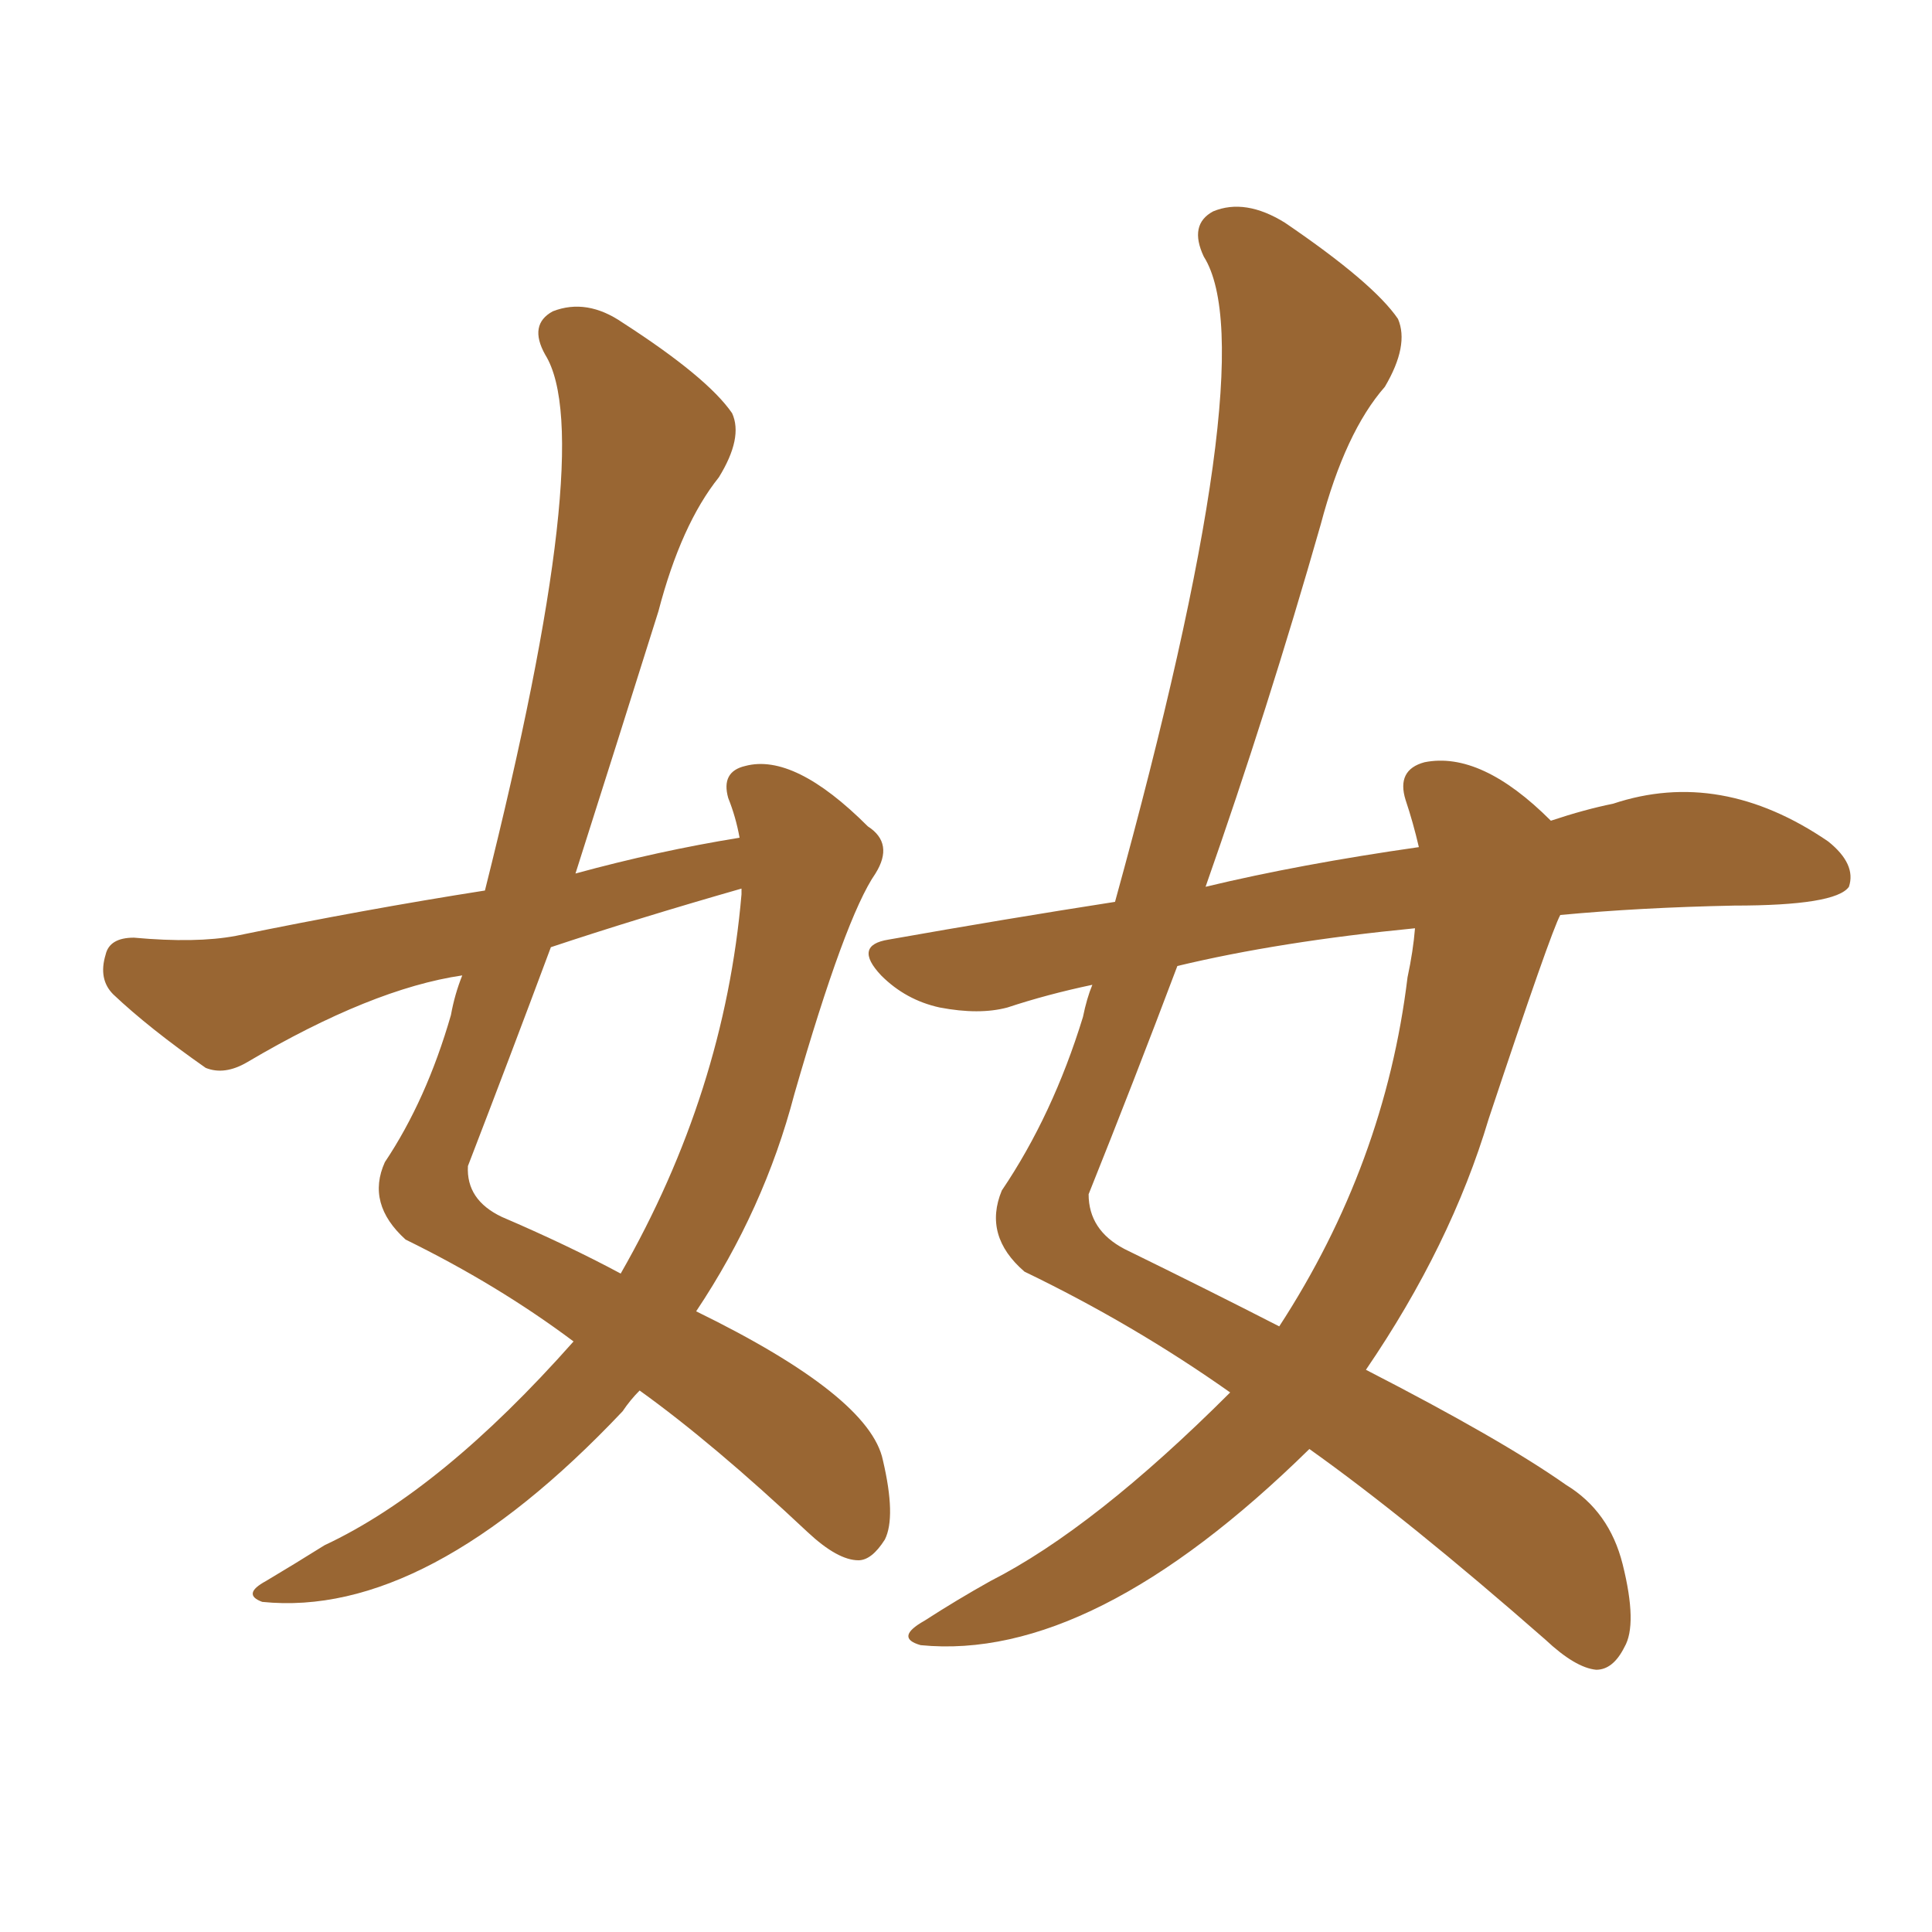 <svg xmlns="http://www.w3.org/2000/svg" xmlns:xlink="http://www.w3.org/1999/xlink" width="150" height="150"><path fill="#996633" padding="10" d="M95.51 108.11L95.51 108.11Q88.04 102.83 79.54 98.73L79.54 98.73Q76.32 95.95 77.78 92.43L77.78 92.43Q81.74 86.57 84.08 78.96L84.08 78.96Q84.38 77.49 84.81 76.46L84.81 76.46Q81.30 77.20 78.22 78.22L78.22 78.22Q76.03 78.81 72.95 78.22L72.95 78.22Q70.31 77.64 68.41 75.73L68.41 75.73Q66.21 73.39 68.99 72.95L68.99 72.95Q78.08 71.34 86.57 70.02L86.57 70.02Q98.29 27.54 93.46 19.92L93.46 19.92Q92.29 17.43 94.19 16.41L94.19 16.41Q96.68 15.38 99.76 17.29L99.76 17.29Q106.64 21.97 108.54 24.76L108.54 24.76Q109.42 26.81 107.52 30.03L107.52 30.03Q104.44 33.54 102.54 40.72L102.54 40.72Q98.44 55.08 93.60 68.85L93.60 68.85Q100.93 67.09 110.16 65.77L110.16 65.77Q109.72 63.87 109.13 62.11L109.13 62.11Q108.40 59.77 110.60 59.18L110.60 59.18Q114.99 58.30 120.41 63.72L120.41 63.72Q123.05 62.84 125.24 62.40L125.24 62.40Q133.59 59.62 141.94 65.33L141.94 65.33Q144.14 67.09 143.55 68.85L143.55 68.85Q142.53 70.31 134.62 70.31L134.62 70.31Q127.29 70.46 121.14 71.04L121.14 71.04Q120.41 72.36 115.58 86.87L115.58 86.87Q112.65 96.68 106.05 106.35L106.05 106.35Q116.60 111.77 121.58 115.28L121.58 115.28Q124.95 117.33 125.98 121.44L125.98 121.44Q127.15 126.12 126.12 127.88L126.12 127.88Q125.24 129.64 123.93 129.64L123.93 129.64Q122.31 129.49 119.97 127.29L119.97 127.29Q109.28 117.92 101.66 112.50L101.66 112.50Q84.81 129.05 71.48 127.73L71.48 127.73Q69.43 127.15 71.78 125.83L71.78 125.83Q74.27 124.22 76.90 122.75L76.90 122.75Q84.96 118.65 95.51 108.11ZM109.28 75.88L109.28 75.88Q109.72 73.83 109.86 72.07L109.86 72.07Q99.32 73.10 91.41 75L91.41 75Q88.04 83.94 84.52 92.72L84.52 92.72Q84.52 95.51 87.30 96.97L87.30 96.97Q93.90 100.20 99.32 102.98L99.32 102.98Q107.52 90.38 109.28 75.88ZM44.53 104.15L44.53 104.15Q38.67 99.76 31.49 96.24L31.49 96.24Q28.42 93.46 29.88 90.23L29.88 90.23Q33.11 85.40 35.01 78.81L35.01 78.81Q35.30 77.20 35.89 75.73L35.89 75.73Q28.86 76.76 19.19 82.47L19.19 82.47Q17.43 83.50 15.97 82.91L15.97 82.91Q11.57 79.83 8.79 77.20L8.79 77.20Q7.62 76.03 8.20 74.12L8.20 74.12Q8.50 72.80 10.40 72.80L10.40 72.80Q15.23 73.24 18.31 72.66L18.31 72.66Q28.27 70.61 37.65 69.14L37.65 69.14Q46.44 34.13 42.33 27.54L42.33 27.54Q41.02 25.20 42.92 24.17L42.92 24.17Q45.56 23.14 48.34 25.05L48.34 25.05Q54.93 29.30 56.84 32.08L56.84 32.08Q57.71 33.98 55.81 37.06L55.81 37.06Q52.88 40.72 51.12 47.46L51.12 47.46Q47.90 57.71 44.68 67.82L44.68 67.82Q51.12 66.06 57.42 65.04L57.42 65.04Q57.13 63.43 56.54 61.96L56.54 61.96Q55.96 59.91 57.86 59.47L57.86 59.47Q61.67 58.45 67.38 64.16L67.38 64.16Q69.43 65.48 67.97 67.82L67.97 67.82Q65.63 71.19 61.67 84.96L61.67 84.96Q59.33 93.90 54.05 101.81L54.05 101.81Q67.53 108.40 68.55 113.38L68.55 113.38Q69.58 117.77 68.70 119.53L68.70 119.53Q67.68 121.14 66.65 121.14L66.65 121.14Q65.04 121.14 62.70 118.95L62.70 118.95Q55.37 112.06 49.66 107.96L49.66 107.96Q48.93 108.69 48.34 109.57L48.34 109.57Q33.11 125.68 20.36 124.37L20.36 124.37Q18.75 123.78 20.65 122.75L20.65 122.75Q22.85 121.44 25.20 119.97L25.20 119.97Q34.28 115.72 44.53 104.15ZM57.57 69.43L57.57 69.43L57.57 69.43Q57.57 69.14 57.57 68.99L57.57 68.99Q49.37 71.34 42.77 73.54L42.77 73.54Q39.55 82.18 36.33 90.53L36.33 90.53Q36.18 93.16 38.96 94.48L38.96 94.48Q44.09 96.68 48.19 98.88L48.19 98.88Q56.25 84.81 57.57 69.43Z"/></svg>